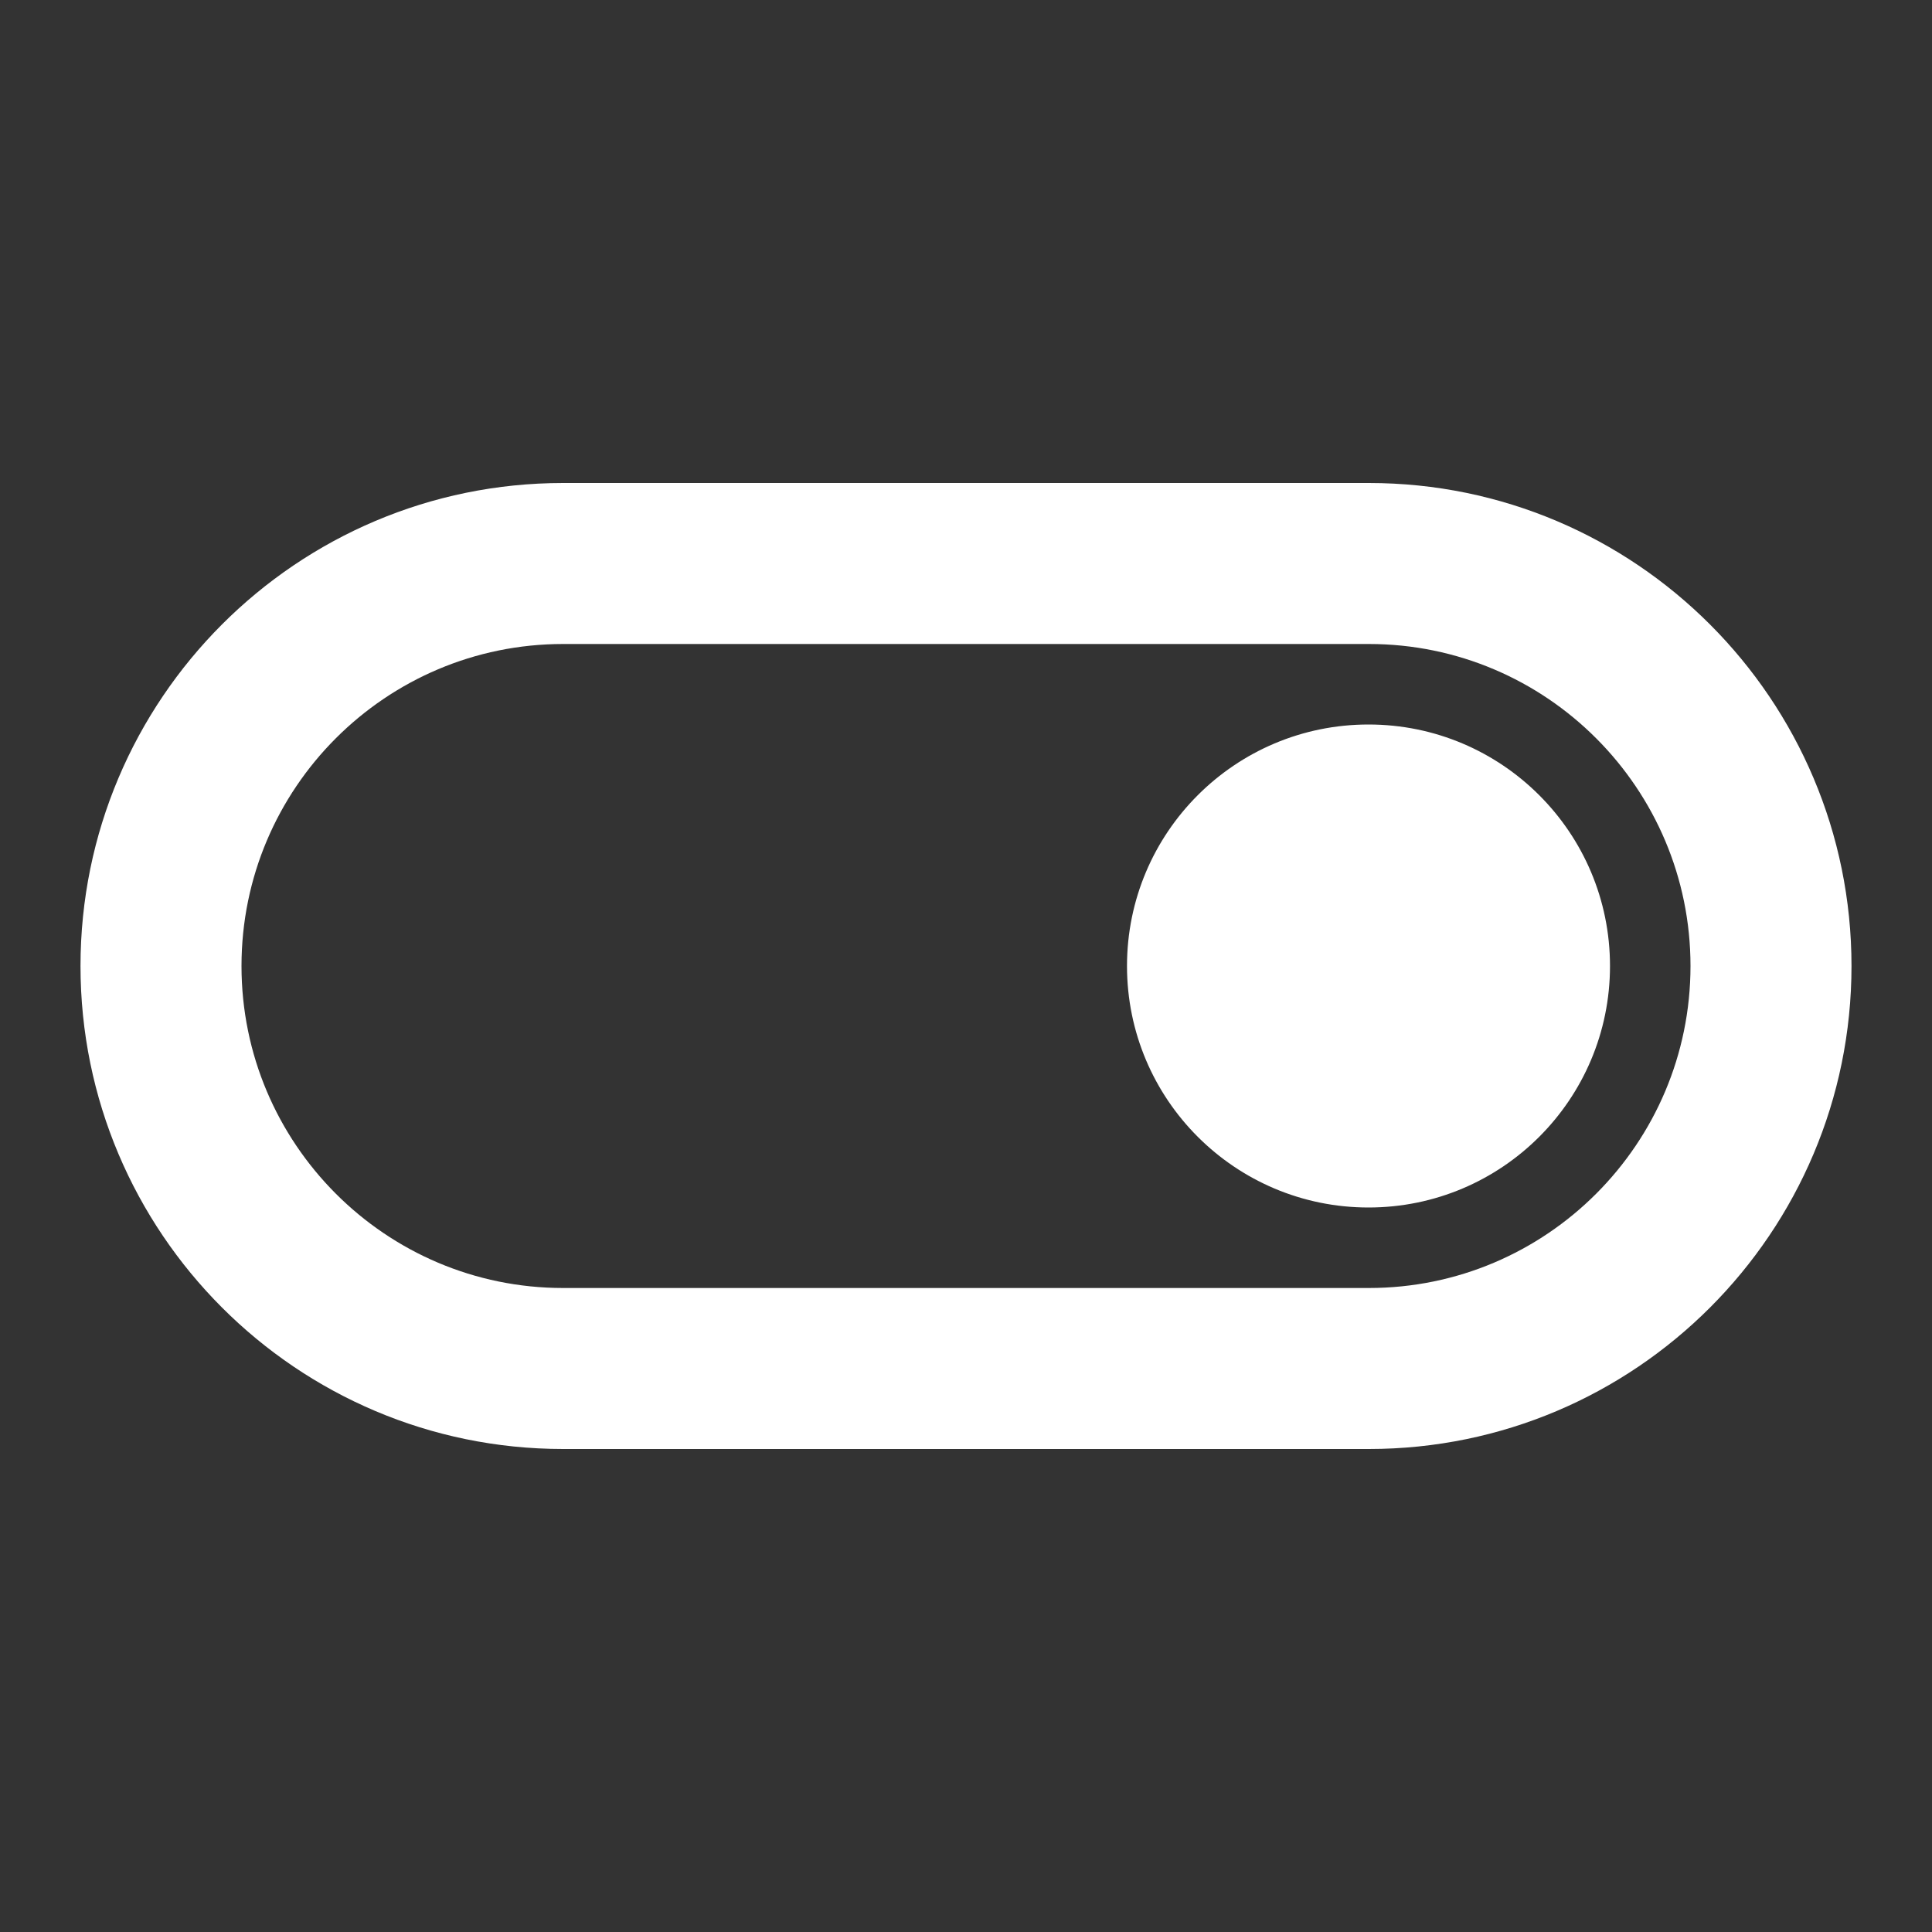 <svg width="800px" height="800px" viewBox="0 0 24 24" version="1.1" xmlns="http://www.w3.org/2000/svg" xmlns:xlink="http://www.w3.org/1999/xlink">
    <rect x="0" y="0" width="24" height="24" fill="#333333" stroke="none"/>
    <g id="Page-1" stroke="none" stroke-width="1" fill="none" fill-rule="evenodd">
        <g id="ic-switch-on" fill-rule="nonzero" fill="#fff">
            <path fill="#fff" d="M3,12 C3,14.205 4.789,16 6.995,16 L17.005,16 C19.208,16 21,14.209 21,12 C21,9.795 19.211,8 17.005,8 L6.995,8 C4.792,8 3,9.791 3,12 Z M1,12 C1,8.688 3.686,6 6.995,6 L17.005,6 C20.315,6 23,8.69 23,12 C23,15.312 20.314,18 17.005,18 L6.995,18 C3.685,18 1,15.31 1,12 Z M17,15 C15.343,15 14,13.657 14,12 C14,10.343 15.343,9 17,9 C18.657,9 20,10.343 20,12 C20,13.657 18.657,15 17,15 Z" id="Rectangle-75">

            </path>
        </g>
    </g>
</svg>